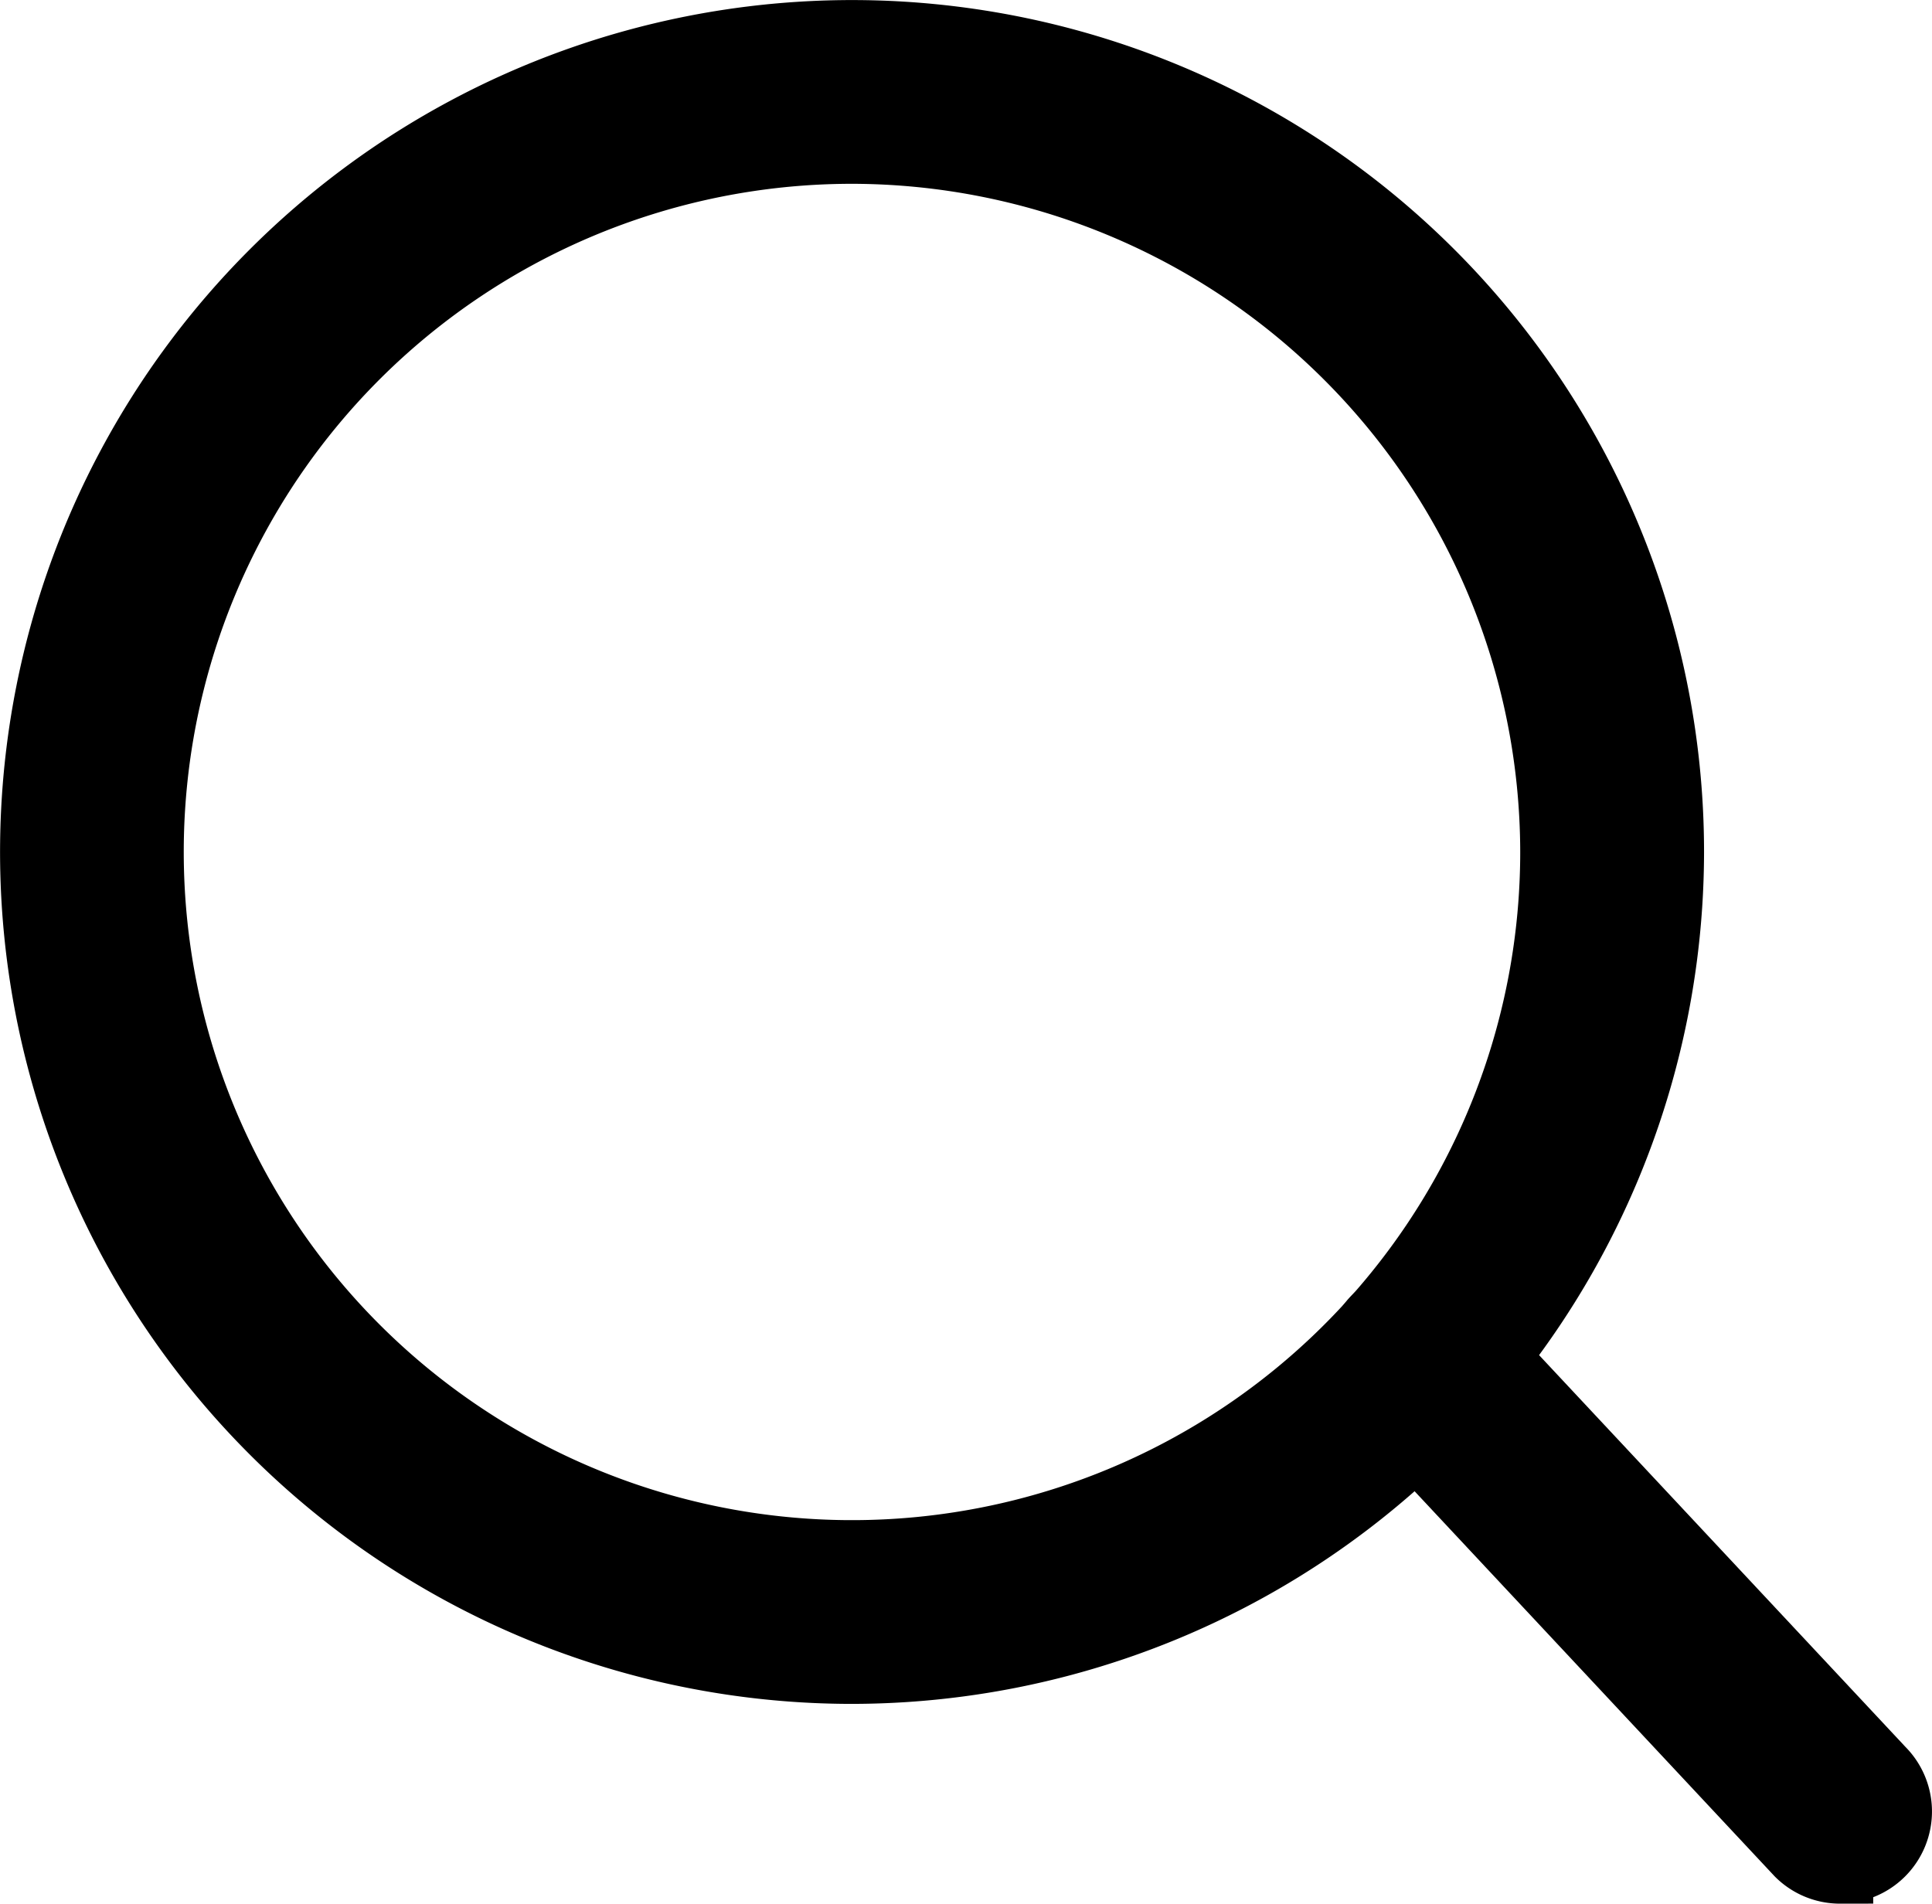 <svg xmlns="http://www.w3.org/2000/svg" width="29.155" height="28.73" viewBox="0 0 29.155 28.73"><g transform="translate(-982.763 -172.098)"><path d="M995.621,197.313a12.357,12.357,0,1,1,12.357-12.357A12.372,12.372,0,0,1,995.621,197.313Zm0-22.941a10.584,10.584,0,1,0,10.583,10.584A10.6,10.6,0,0,0,995.621,174.372Z" transform="translate(0 0)" stroke="#000" stroke-width="1"/><path d="M1035.631,224.339a.885.885,0,0,1-.627-.259l-6.378-6.822A.887.887,0,0,1,1029.88,216l6.378,6.821a.887.887,0,0,1-.627,1.514Z" transform="translate(-25.1 -24.011)" stroke="#000" stroke-width="1"/></g></svg>